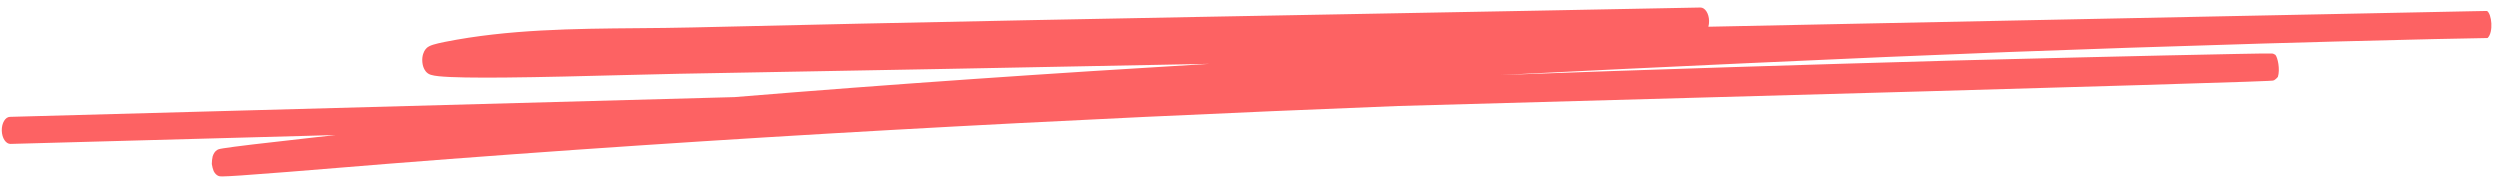 <svg width="285" height="21" viewBox="0 0 285 21" fill="none" xmlns="http://www.w3.org/2000/svg">
<path fill-rule="evenodd" clip-rule="evenodd" d="M194.755 3.047C194.811 2.845 194.84 2.619 194.835 2.382C194.819 1.53 194.374 0.848 193.843 0.858C181.073 1.111 168.301 1.345 155.529 1.58C129.983 2.05 104.435 2.52 78.892 3.129C76.861 3.178 74.807 3.195 72.74 3.213C65.429 3.275 57.95 3.339 50.71 4.777C50.156 4.887 49.723 4.99 49.407 5.087C49.251 5.135 49.105 5.188 48.98 5.248C48.918 5.277 48.846 5.316 48.773 5.367C48.712 5.409 48.589 5.502 48.469 5.673C48.363 5.822 48.071 6.314 48.148 7.097C48.217 7.804 48.537 8.149 48.622 8.235C48.82 8.434 49.037 8.504 49.116 8.529L49.118 8.53C49.348 8.603 49.663 8.652 50.012 8.689C51.437 8.839 54.228 8.868 57.523 8.839C61.731 8.802 66.841 8.669 71.131 8.558C73.576 8.494 75.755 8.438 77.348 8.41C97.525 8.055 117.702 7.674 137.879 7.278C119.824 8.352 101.773 9.586 83.733 11.07C62.869 11.639 43.182 12.175 27.133 12.613C16.704 12.896 7.811 13.139 1.13 13.321C0.599 13.335 0.184 14.038 0.203 14.889C0.222 15.741 0.669 16.42 1.2 16.406C7.881 16.223 16.773 15.981 27.203 15.697C30.724 15.601 34.421 15.501 38.267 15.396C37.531 15.476 36.794 15.557 36.059 15.639C29.784 16.334 26.581 16.724 25.453 16.907C25.31 16.93 25.192 16.951 25.102 16.97C25.057 16.98 25.011 16.991 24.968 17.003L24.965 17.004C24.94 17.011 24.849 17.037 24.753 17.096C24.723 17.113 24.663 17.152 24.593 17.22C24.55 17.262 24.366 17.441 24.244 17.819C24.193 18.01 24.14 18.454 24.146 18.699C24.175 18.936 24.284 19.338 24.356 19.5C24.512 19.813 24.697 19.939 24.742 19.97C24.86 20.05 24.963 20.076 24.986 20.081L24.988 20.082C25.028 20.092 25.062 20.097 25.084 20.099C25.166 20.11 25.265 20.111 25.354 20.111C25.731 20.109 26.498 20.067 27.502 19.999C30.286 19.812 35.07 19.419 39.175 19.082C41.031 18.93 42.749 18.789 44.08 18.683C82.451 15.643 120.879 13.601 159.319 12.086C183.223 11.428 204.657 10.832 219.524 10.41C240.267 9.82 251.308 9.486 256.084 9.319C257.278 9.277 258.083 9.246 258.551 9.223C258.78 9.213 258.943 9.203 259.029 9.195C259.049 9.193 259.082 9.19 259.116 9.184L259.117 9.184C259.125 9.182 259.185 9.172 259.254 9.144C259.314 9.116 259.535 8.947 259.679 8.763C259.953 7.902 259.654 6.533 259.389 6.247C259.306 6.194 259.184 6.138 259.146 6.126C259.125 6.121 259.09 6.113 259.075 6.111C259.048 6.106 259.025 6.104 259.014 6.103C258.988 6.101 258.961 6.1 258.938 6.099C258.602 6.088 257.127 6.109 254.98 6.15C246.344 6.312 226.403 6.796 222.668 6.901C205.464 7.384 188.256 7.92 171.049 8.552C180.393 8.08 189.737 7.636 199.082 7.207C222.652 6.125 235.167 5.65 258.174 4.958C263.564 4.796 268.956 4.664 274.349 4.533C275.424 4.507 276.499 4.481 277.574 4.454L283.118 4.345C283.346 4.34 283.467 4.338 283.492 4.337L283.503 4.337C283.504 4.337 283.513 4.336 283.524 4.335C283.533 4.335 283.568 4.33 283.595 4.326C284.273 3.645 284.058 1.605 283.53 1.258C283.505 1.255 283.472 1.253 283.464 1.252L283.45 1.252L283.44 1.252L283.431 1.252L283.393 1.252L283.232 1.255C282.942 1.26 282.364 1.271 281.671 1.284C280.286 1.31 278.437 1.347 277.511 1.369L275.414 1.411C253.399 1.846 231.385 2.297 209.371 2.748C204.499 2.847 199.627 2.947 194.755 3.047ZM25.348 20.039C25.337 20.043 25.334 20.043 25.344 20.04C25.345 20.04 25.346 20.039 25.348 20.039ZM49.431 5.494C49.432 5.493 49.438 5.496 49.45 5.501C49.437 5.497 49.431 5.494 49.431 5.494Z" fill="#FD6263"/>
</svg>
